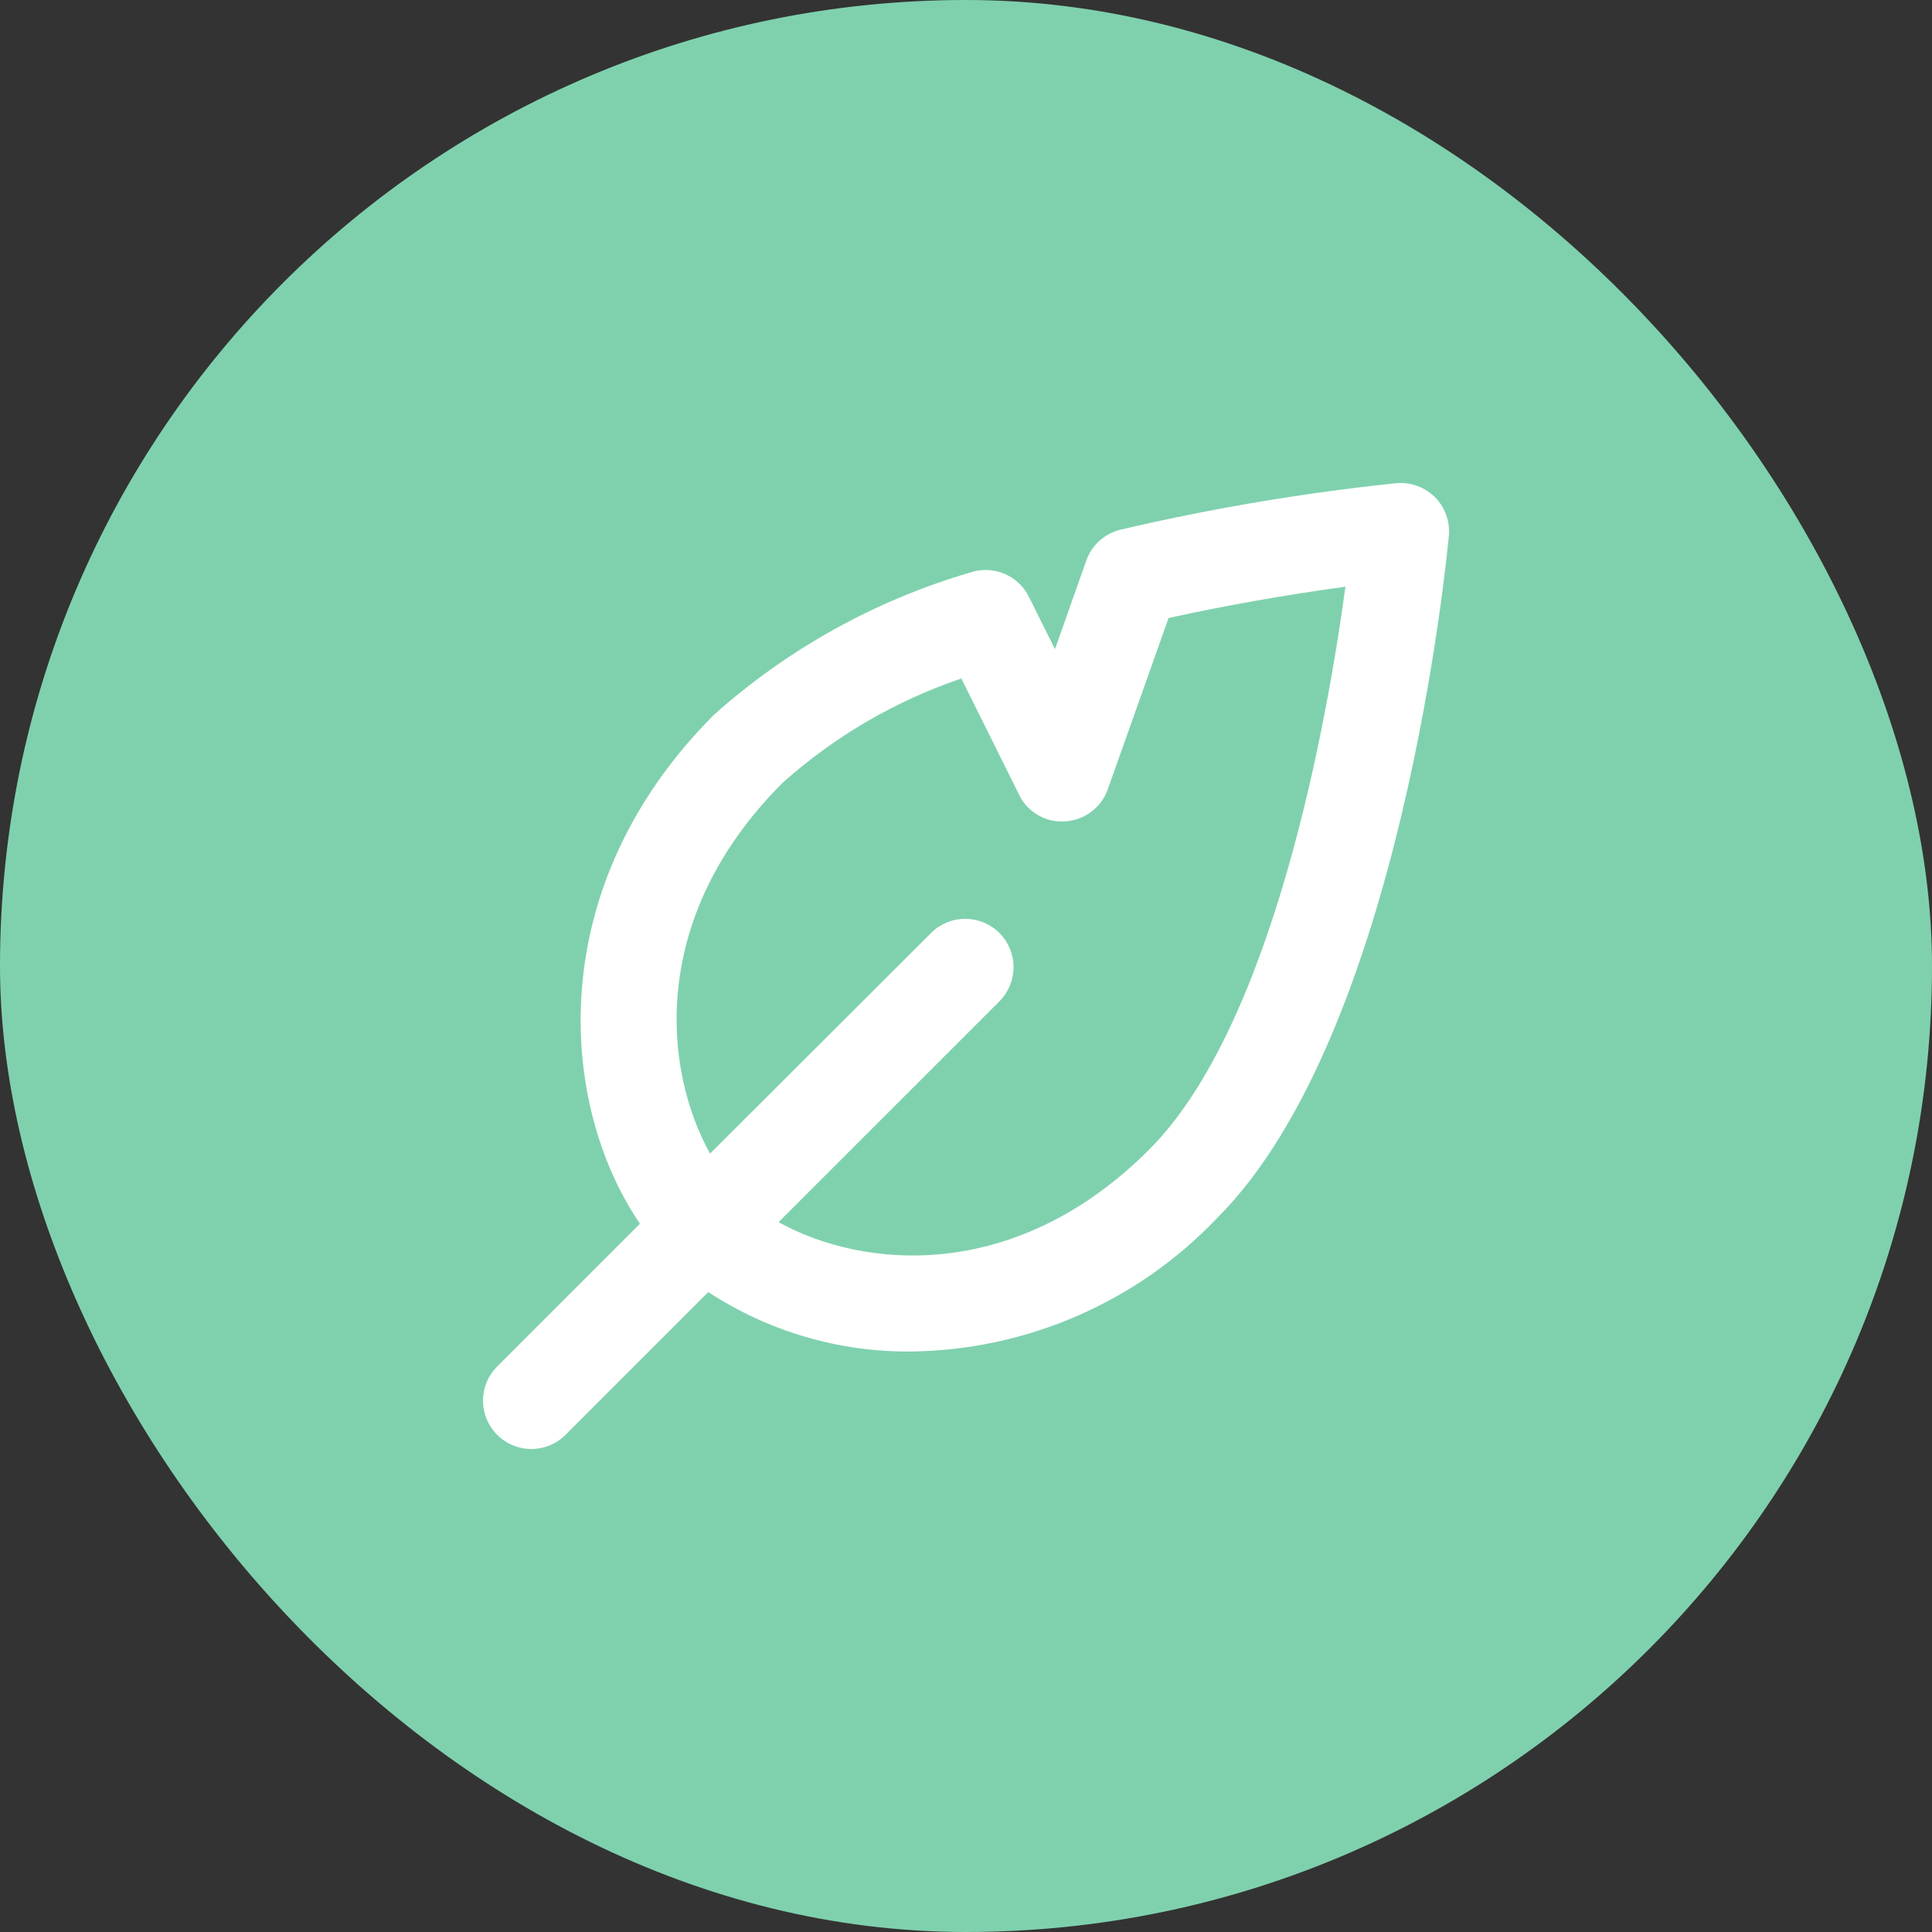 <svg width="48" height="48" viewBox="0 0 48 48" fill="none" xmlns="http://www.w3.org/2000/svg">
<rect x="0" y="0" width="48" height="48" fill="#333333" stroke="none"/>
<rect width="48" height="48" rx="24" fill="#7FD1AE"/>
<path d="M14.035 35.663L17.597 32.101C19.094 33.081 20.849 33.595 22.639 33.578C24.064 33.56 25.47 33.258 26.776 32.688C28.081 32.118 29.26 31.293 30.241 30.26C34.819 25.69 35.946 13.816 35.997 13.312C36.013 13.136 35.99 12.959 35.93 12.793C35.87 12.627 35.775 12.476 35.65 12.351C35.524 12.227 35.373 12.132 35.208 12.072C35.042 12.012 34.865 11.989 34.689 12.005C32.386 12.245 30.101 12.63 27.846 13.158C27.65 13.204 27.469 13.299 27.319 13.433C27.169 13.567 27.056 13.737 26.989 13.927L26.21 16.128L25.562 14.826C25.433 14.566 25.213 14.361 24.944 14.251C24.674 14.14 24.374 14.131 24.099 14.226C21.744 14.916 19.573 16.122 17.742 17.755C13.455 22.043 13.881 27.439 15.899 30.403L12.337 33.965C12.118 34.192 11.997 34.495 12 34.81C12.003 35.125 12.129 35.426 12.352 35.648C12.574 35.871 12.875 35.997 13.19 36C13.505 36.003 13.808 35.882 14.035 35.663ZM19.437 19.455C20.729 18.298 22.242 17.414 23.885 16.857L25.316 19.739C25.418 19.953 25.582 20.131 25.787 20.251C25.992 20.37 26.229 20.425 26.465 20.407C26.701 20.393 26.926 20.309 27.114 20.167C27.302 20.025 27.445 19.831 27.523 19.609L29.033 15.354C30.487 15.036 31.953 14.777 33.427 14.577C32.987 17.812 31.651 25.462 28.549 28.563C25.202 31.91 21.412 31.513 19.343 30.364L24.845 24.863C25.063 24.636 25.184 24.333 25.181 24.018C25.179 23.703 25.052 23.402 24.83 23.18C24.607 22.957 24.306 22.831 23.991 22.828C23.677 22.825 23.373 22.946 23.147 23.165L17.641 28.661C16.489 26.591 16.091 22.808 19.437 19.455Z" fill="white"/>
</svg>
